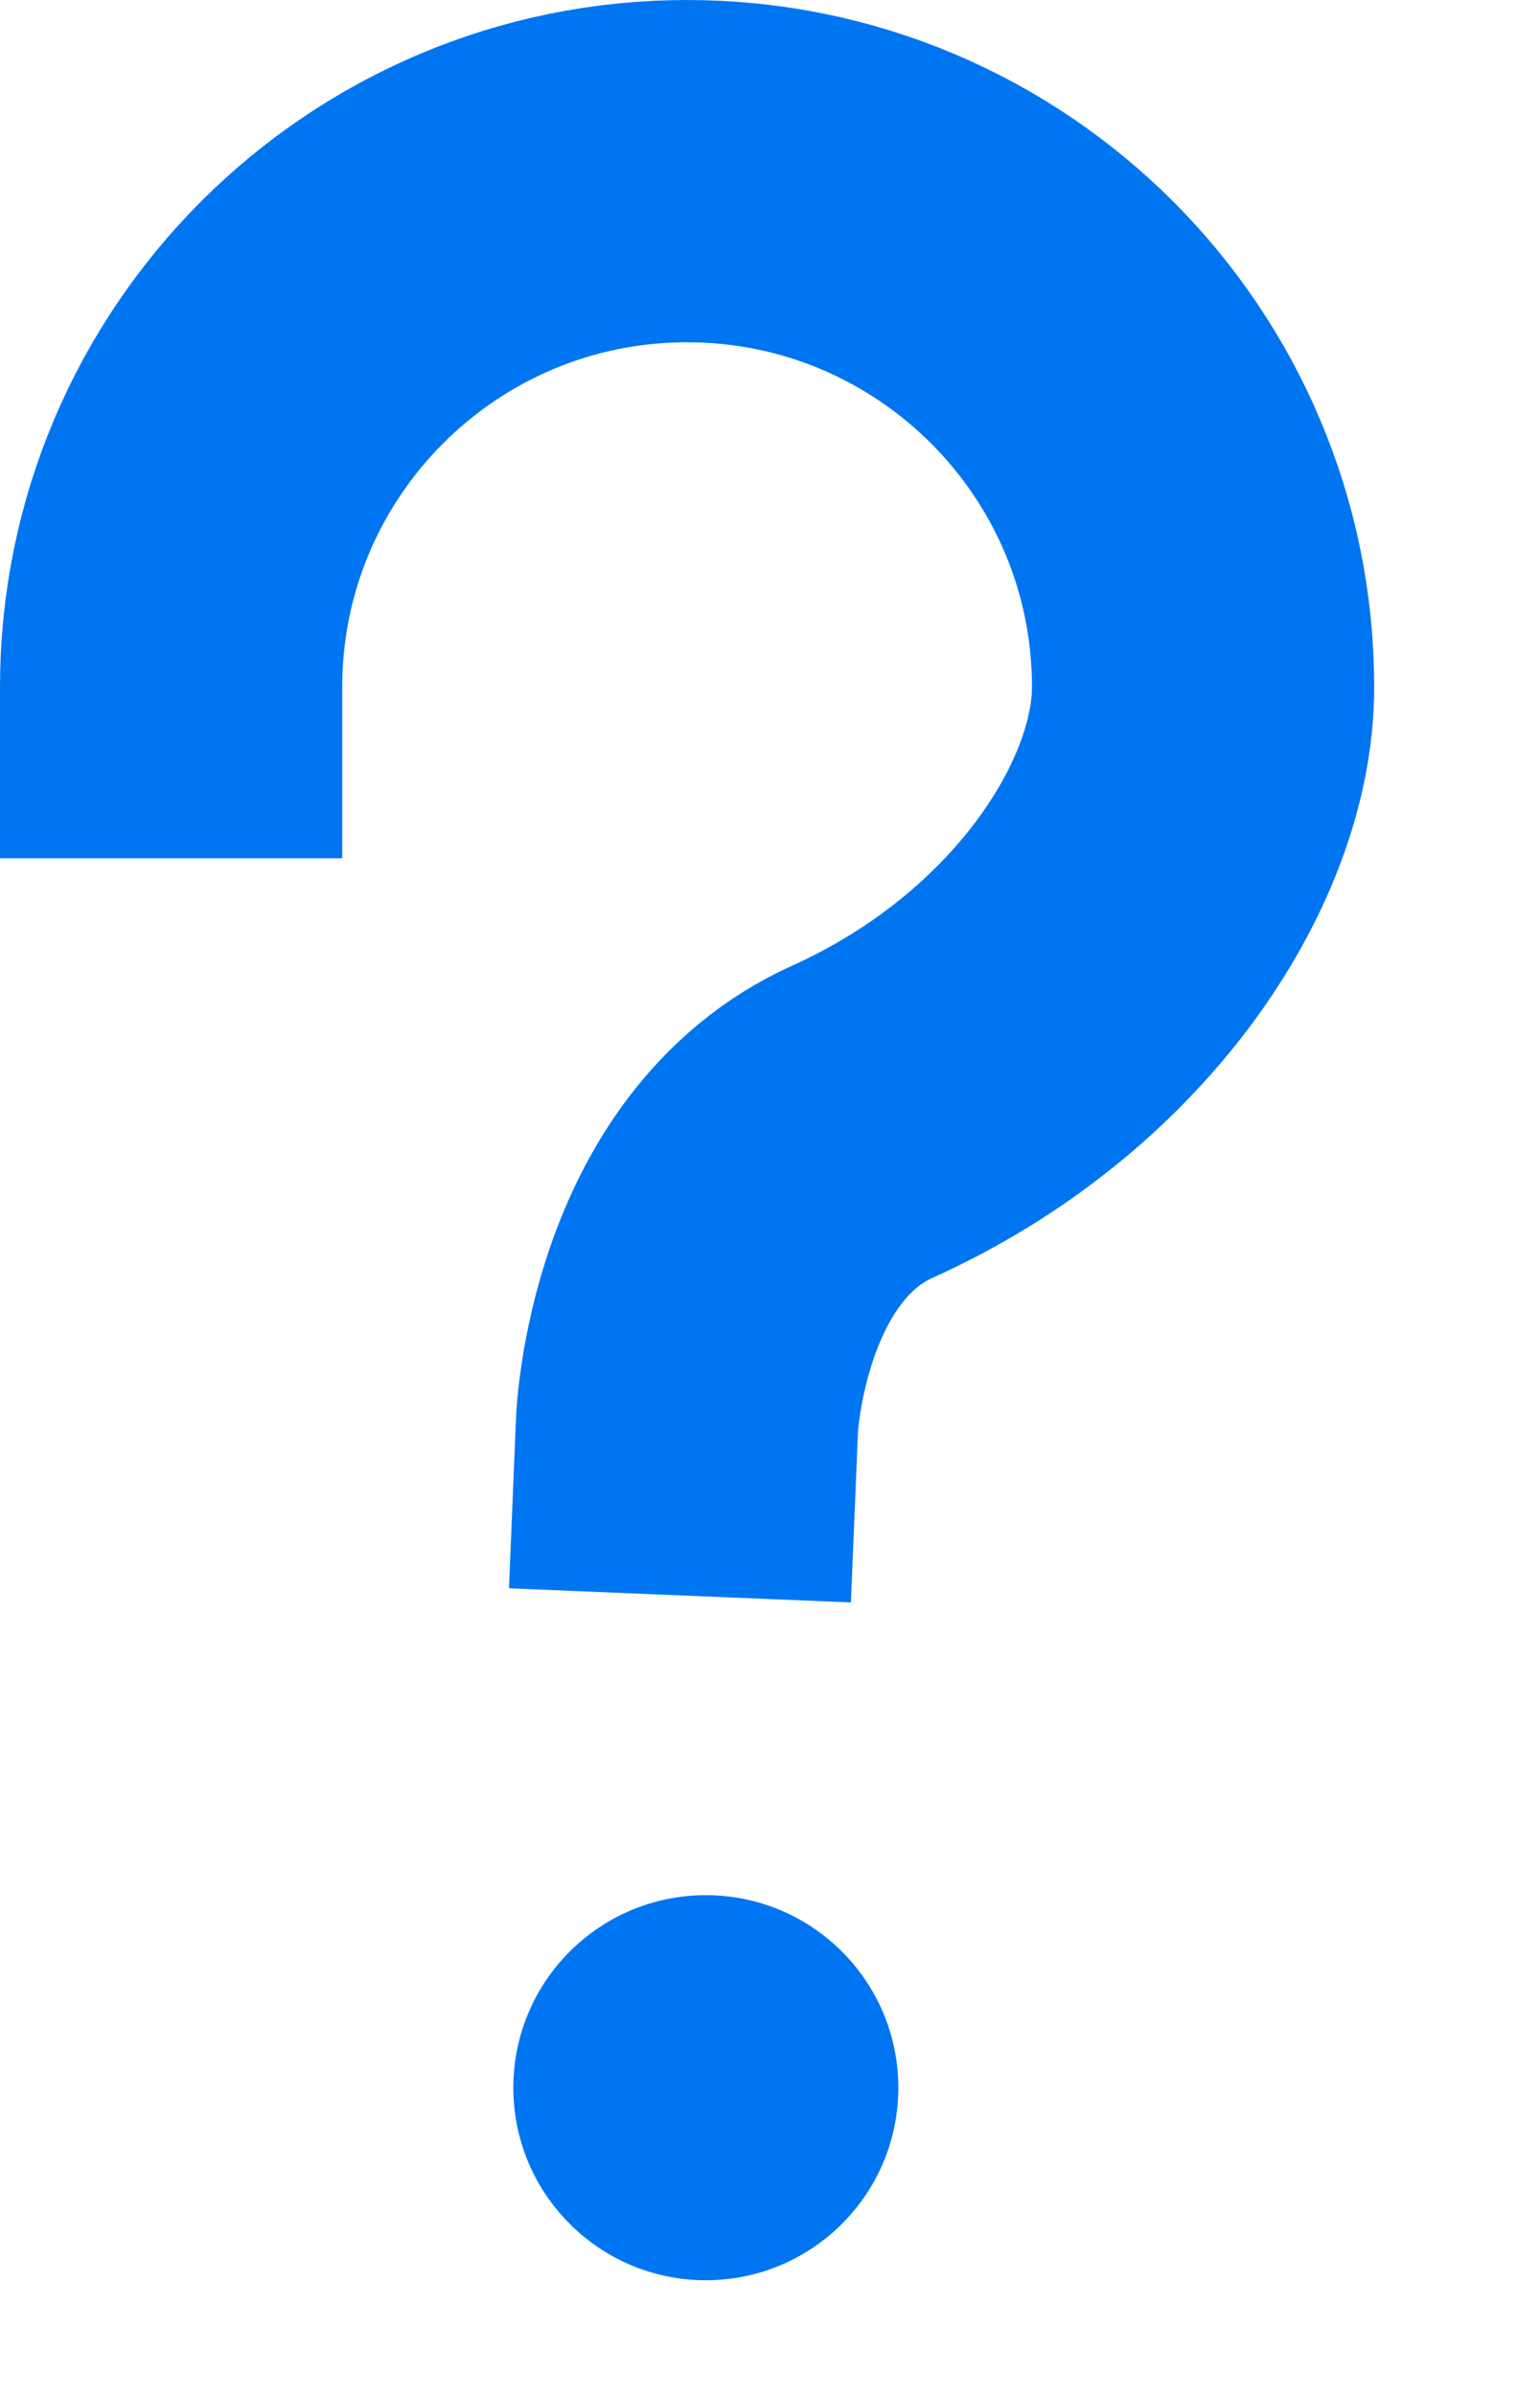 <svg width="9" height="14" viewBox="0 0 9 14" fill="none" xmlns="http://www.w3.org/2000/svg">
<circle cx="4.125" cy="12.199" r="1.125" fill="#0075F2"/>
<path d="M4.015 8.323C4.015 8.323 4.07 6.992 5.041 6.554C6.298 5.987 7.031 4.876 7.031 4.015C7.031 2.35 5.681 1 4.015 1C2.35 1 1 2.35 1 4.015" stroke="#0075F2" stroke-width="2" stroke-linecap="square" stroke-linejoin="round"/>
</svg>
